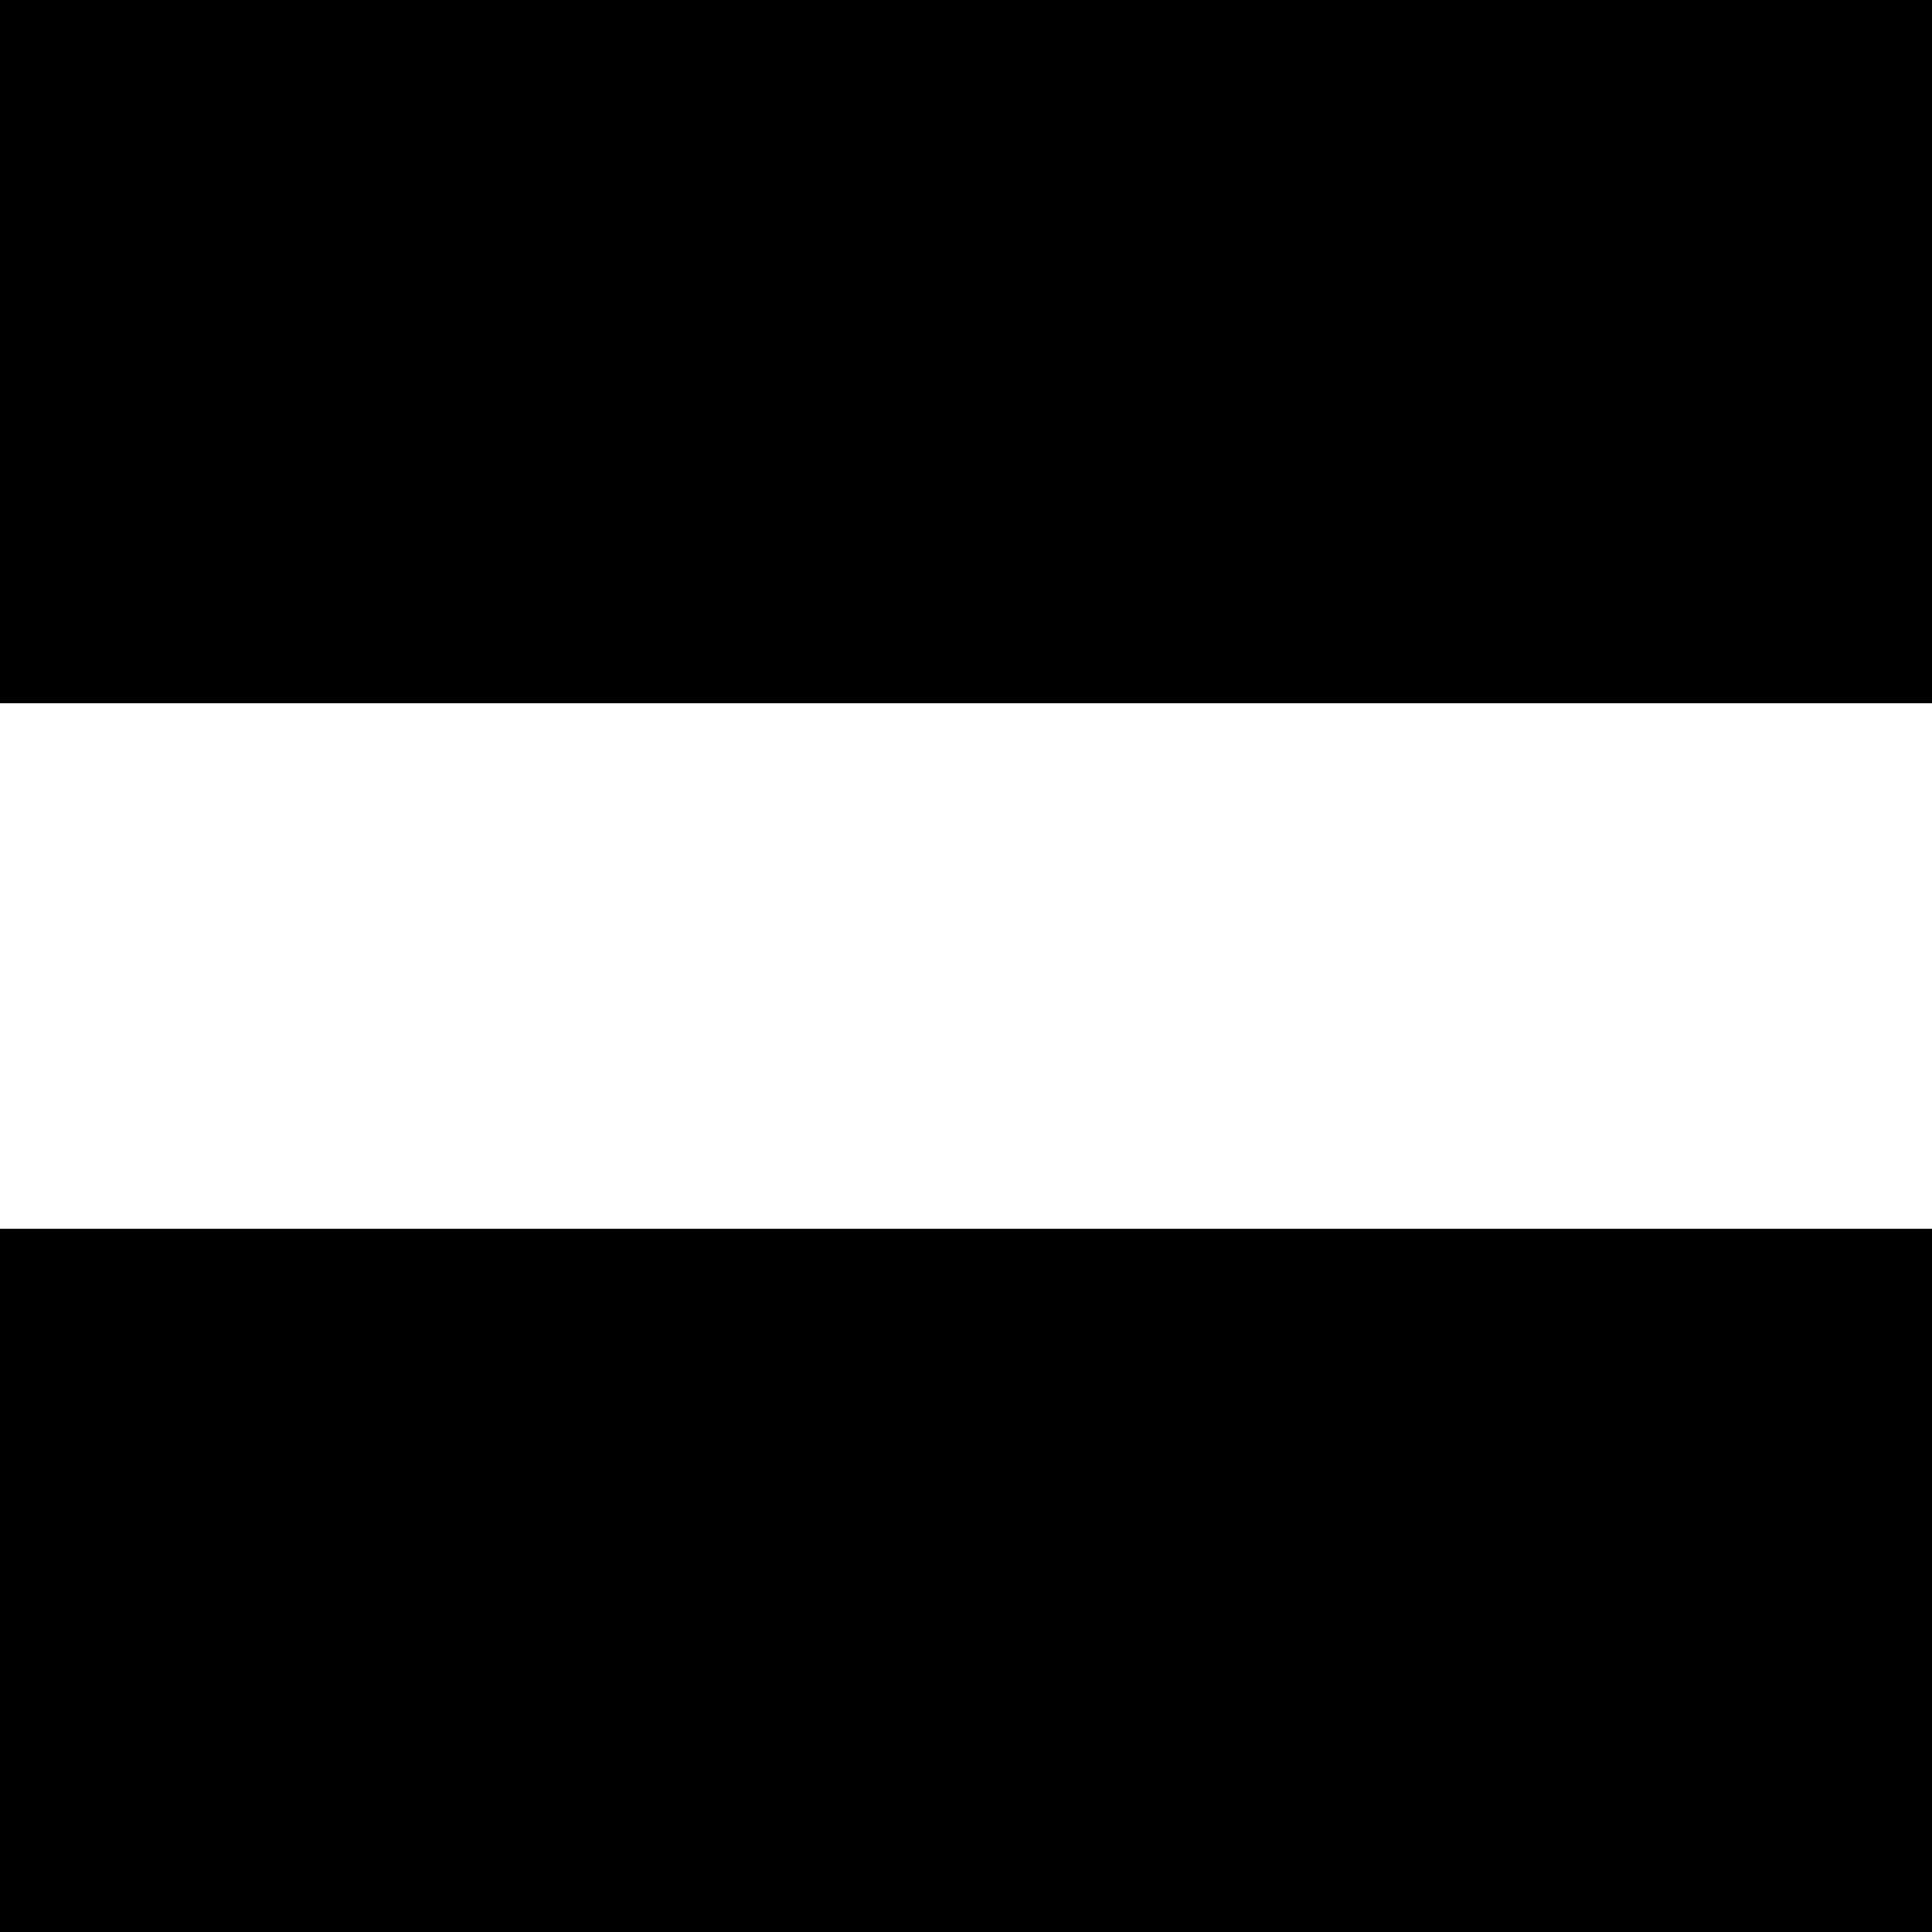 <?xml version="1.0" standalone="no"?>
<!DOCTYPE svg PUBLIC "-//W3C//DTD SVG 20010904//EN"
 "http://www.w3.org/TR/2001/REC-SVG-20010904/DTD/svg10.dtd">
<svg version="1.0" xmlns="http://www.w3.org/2000/svg"
 width="500pt" height="500pt" viewBox="0 0 500 500"
 preserveAspectRatio="xMidYMid meet">
<g transform="translate(0,500) scale(0.1,-0.1)"
fill="#000000" stroke="none">
<path d="M0 4090 l0 -910 2500 0 2500 0 0 910 0 910 -2500 0 -2500 0 0 -910z"/>
<path d="M0 910 l0 -910 2500 0 2500 0 0 910 0 910 -2500 0 -2500 0 0 -910z"/>
</g>
</svg>
